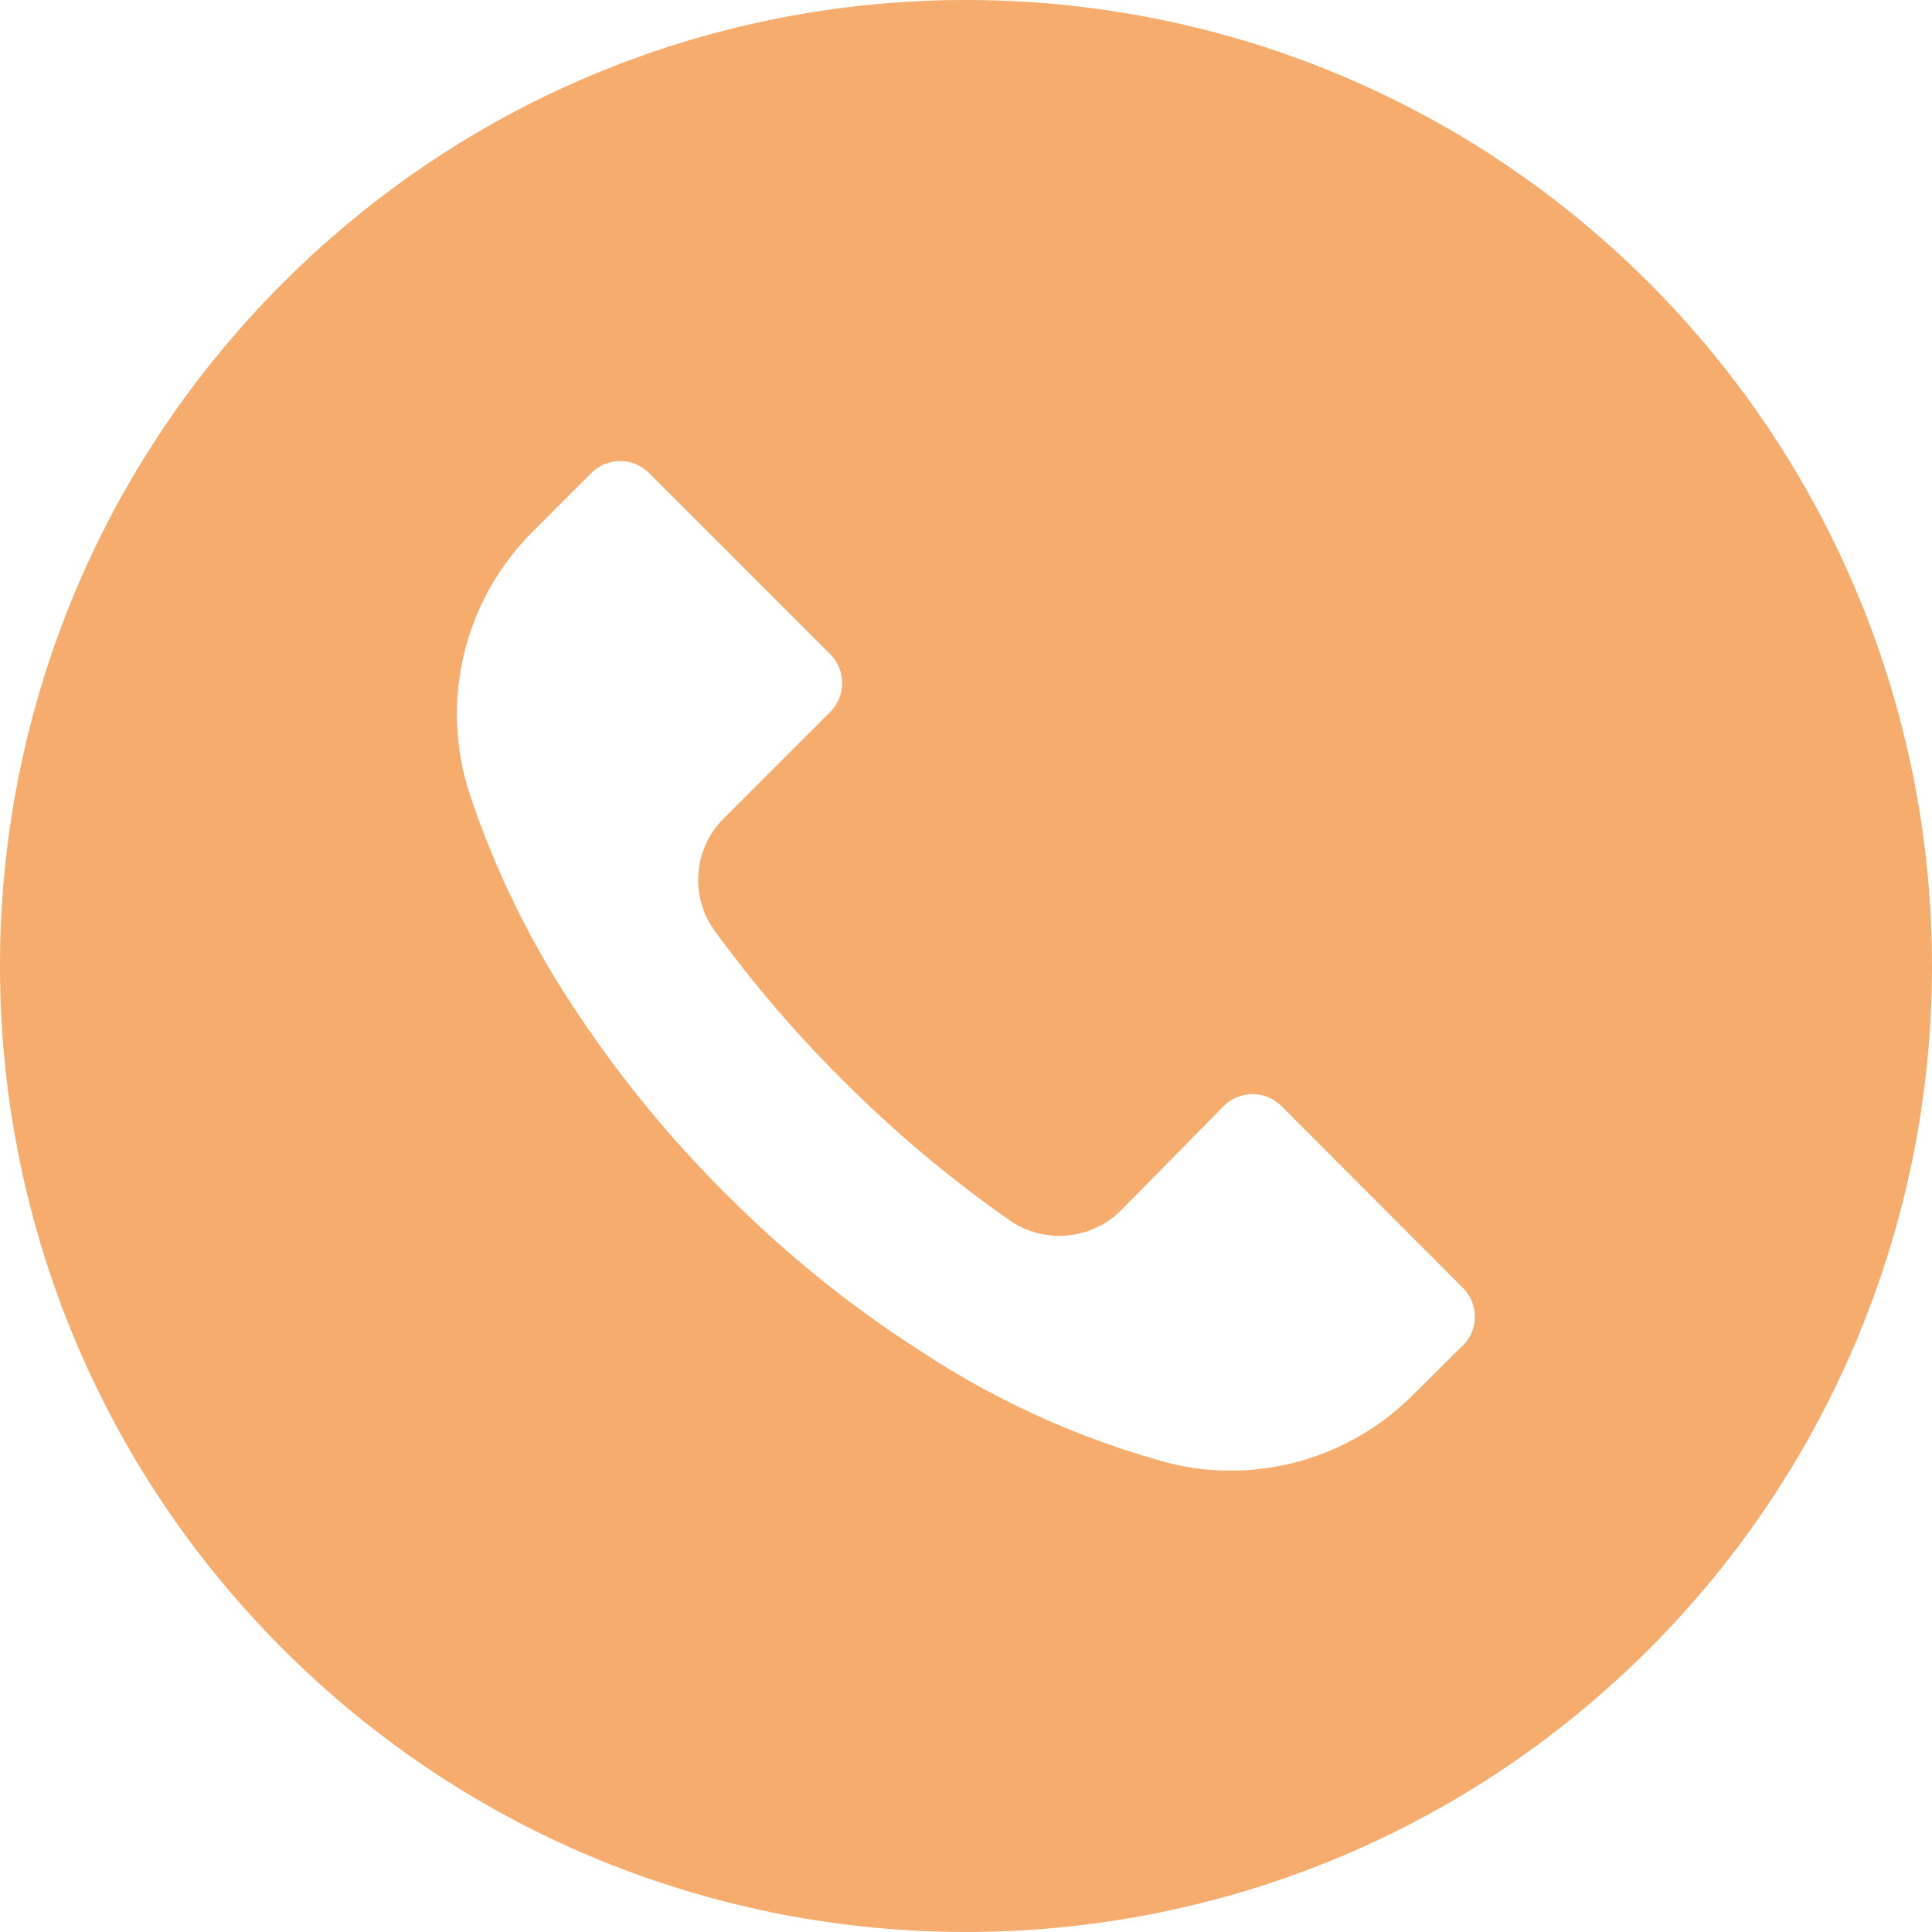 <svg width="60" height="60" viewBox="0 0 60 60" fill="none" xmlns="http://www.w3.org/2000/svg">
<g clip-path="url(#clip0)">
<path d="M51.21 8.783C39.493 -2.931 20.497 -2.928 8.784 8.79C-2.93 20.507 -2.928 39.502 8.79 51.216C20.508 62.93 39.502 62.927 51.217 51.21C56.842 45.582 60.002 37.95 60 29.993C59.998 22.037 56.837 14.408 51.21 8.783ZM45.434 41.789C45.433 41.791 45.431 41.792 45.43 41.793V41.783L43.91 43.293C41.944 45.284 39.081 46.103 36.36 45.453C33.618 44.719 31.012 43.551 28.64 41.993C26.436 40.585 24.394 38.938 22.55 37.083C20.853 35.399 19.329 33.55 18 31.563C16.546 29.425 15.395 27.097 14.58 24.643C13.646 21.761 14.42 18.598 16.58 16.473L18.36 14.693C18.855 14.196 19.659 14.194 20.156 14.689C20.157 14.691 20.159 14.692 20.16 14.693L25.78 20.313C26.277 20.808 26.279 21.612 25.784 22.109C25.783 22.11 25.781 22.112 25.78 22.113L22.48 25.413C21.533 26.35 21.414 27.838 22.2 28.913C23.393 30.551 24.714 32.093 26.15 33.523C27.751 35.131 29.491 36.593 31.35 37.893C32.424 38.643 33.881 38.516 34.81 37.593L38 34.353C38.495 33.856 39.299 33.854 39.796 34.349C39.797 34.351 39.798 34.352 39.8 34.353L45.43 39.993C45.927 40.488 45.929 41.292 45.434 41.789Z" fill="#F5AC6D"/>
</g>
<defs>
<clipPath id="clip0">
<rect width="60" height="60" fill="white"/>
</clipPath>
</defs>
</svg>
